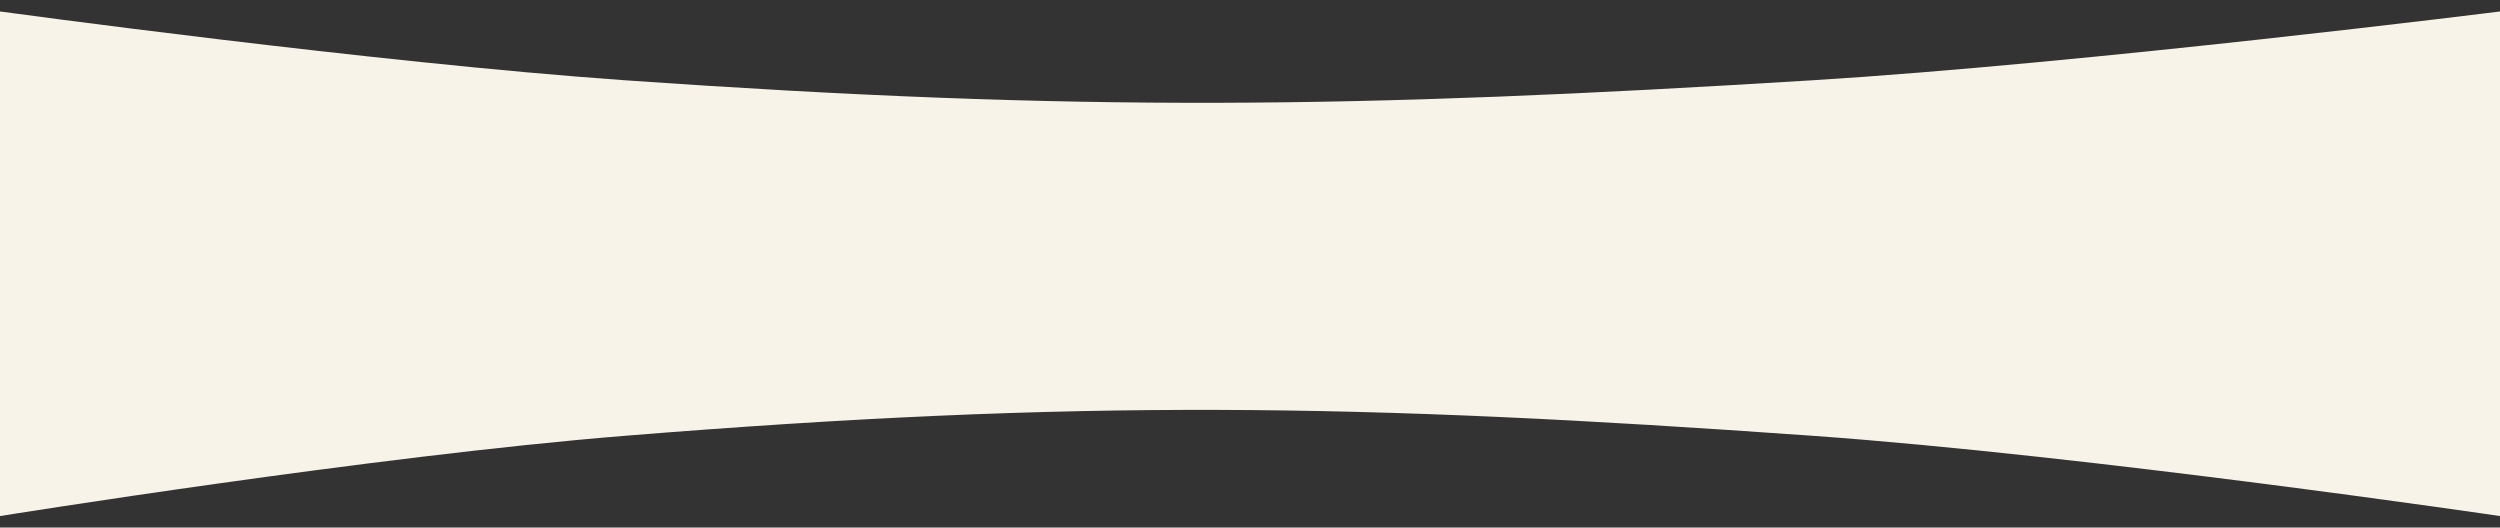 <svg width="109" height="23" viewBox="0 0 109 23" fill="none" xmlns="http://www.w3.org/2000/svg">
<rect x="0" y="0" width="109" height="23" fill="#333333" stroke="none"/>
<path id="connection" d="M0 0.5C0 0.5 16.336 2.736 27.25 3.5C47.112 4.889 59.086 4.73 79.025 3.5C90.99 2.762 109 0.5 109 0.5V22.5C109 22.5 91.084 19.86 79.025 19C59.177 17.585 46.997 17.406 27.25 19C16.239 19.889 0 22.5 0 22.5V0.5Z" fill="#F7F3E9"/>
</svg>
